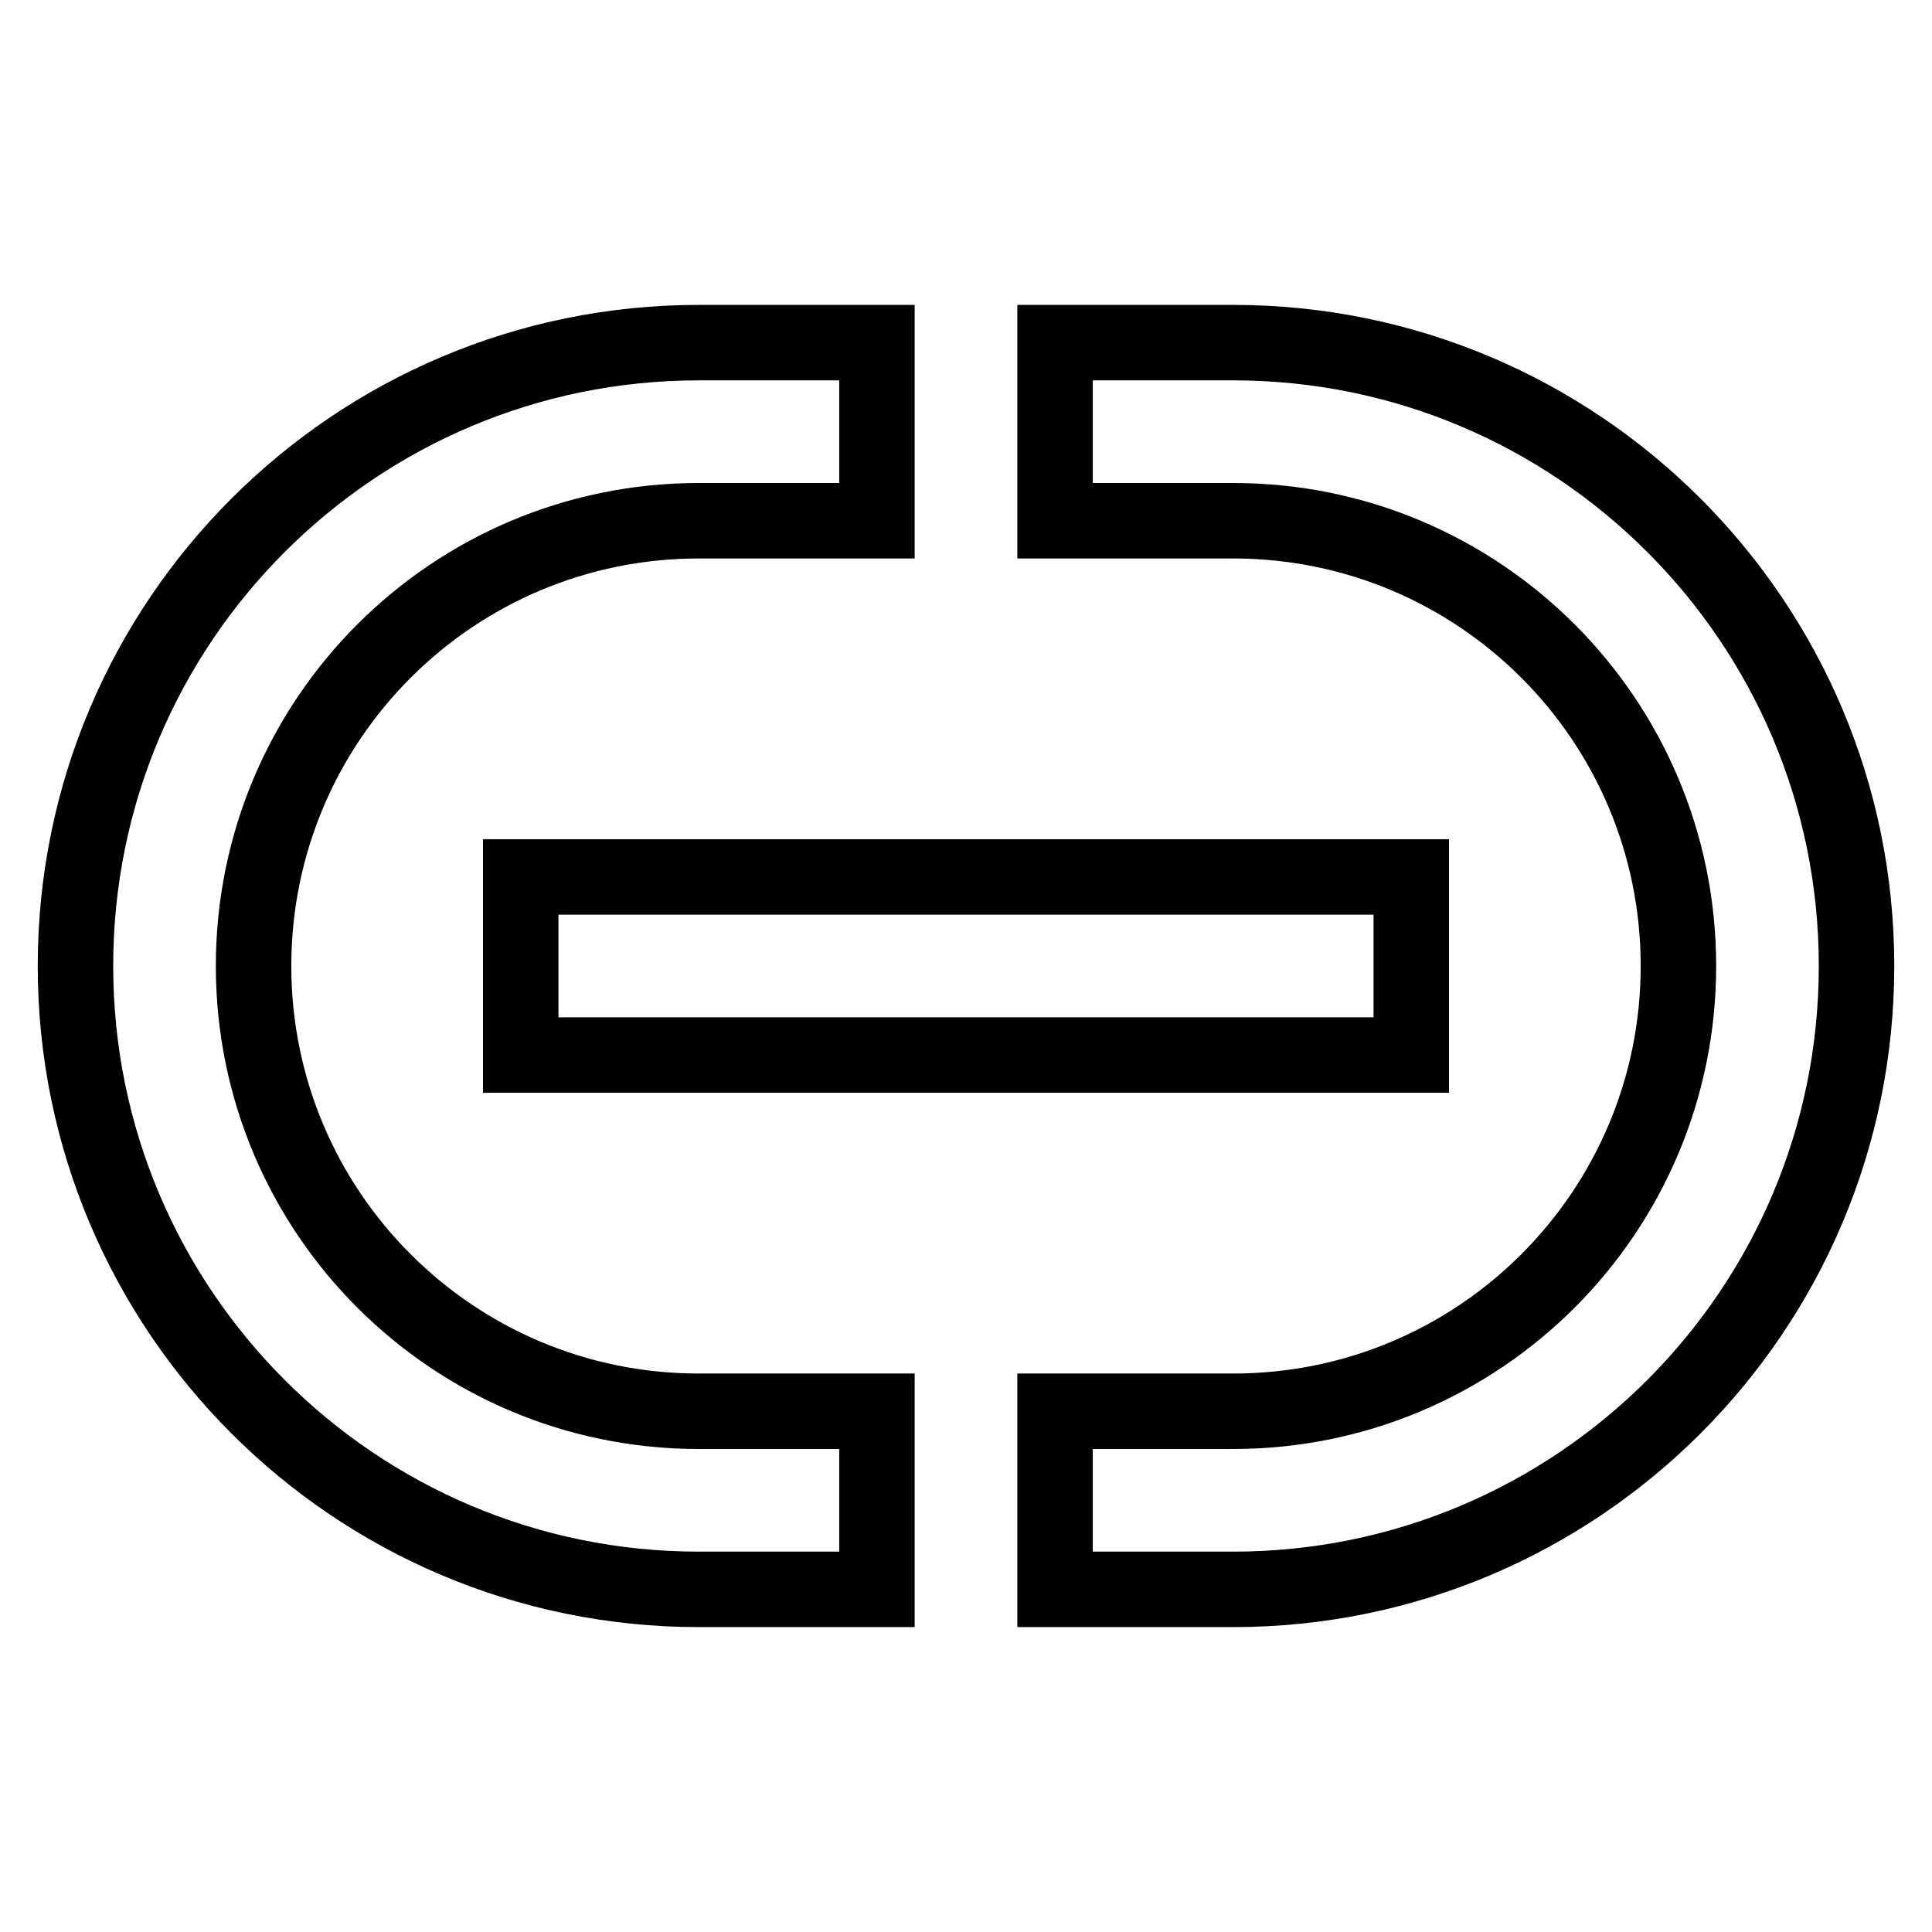 <?xml version="1.0" encoding="utf-8"?>
<!-- Svg Vector Icons : http://www.onlinewebfonts.com/icon -->
<!DOCTYPE svg PUBLIC "-//W3C//DTD SVG 1.1//EN" "http://www.w3.org/Graphics/SVG/1.1/DTD/svg11.dtd">
<svg version="1.1" xmlns="http://www.w3.org/2000/svg" xmlns:xlink="http://www.w3.org/1999/xlink" x="0px" y="0px" viewBox="0 0 256 256" enable-background="new 0 0 256 256" xml:space="preserve">
<g> <path stroke-width="10" fill-opacity="0" stroke="#000000"  d="M92.6,187c-32.6,0-59-26.4-59-59s26.4-59,59-59h23.6V45.4H92.6C47,45.4,10,82.4,10,128 c0,45.6,37,82.6,82.6,82.6h23.6V187H92.6z M163.4,45.4h-23.6V69h23.6c32.6,0,59,26.4,59,59s-26.4,59-59,59h-23.6v23.6h23.6 c45.6,0,82.6-37,82.6-82.6C246,82.4,209,45.4,163.4,45.4L163.4,45.4z M69,116.2h118v23.6H69V116.2z"/></g>
</svg>